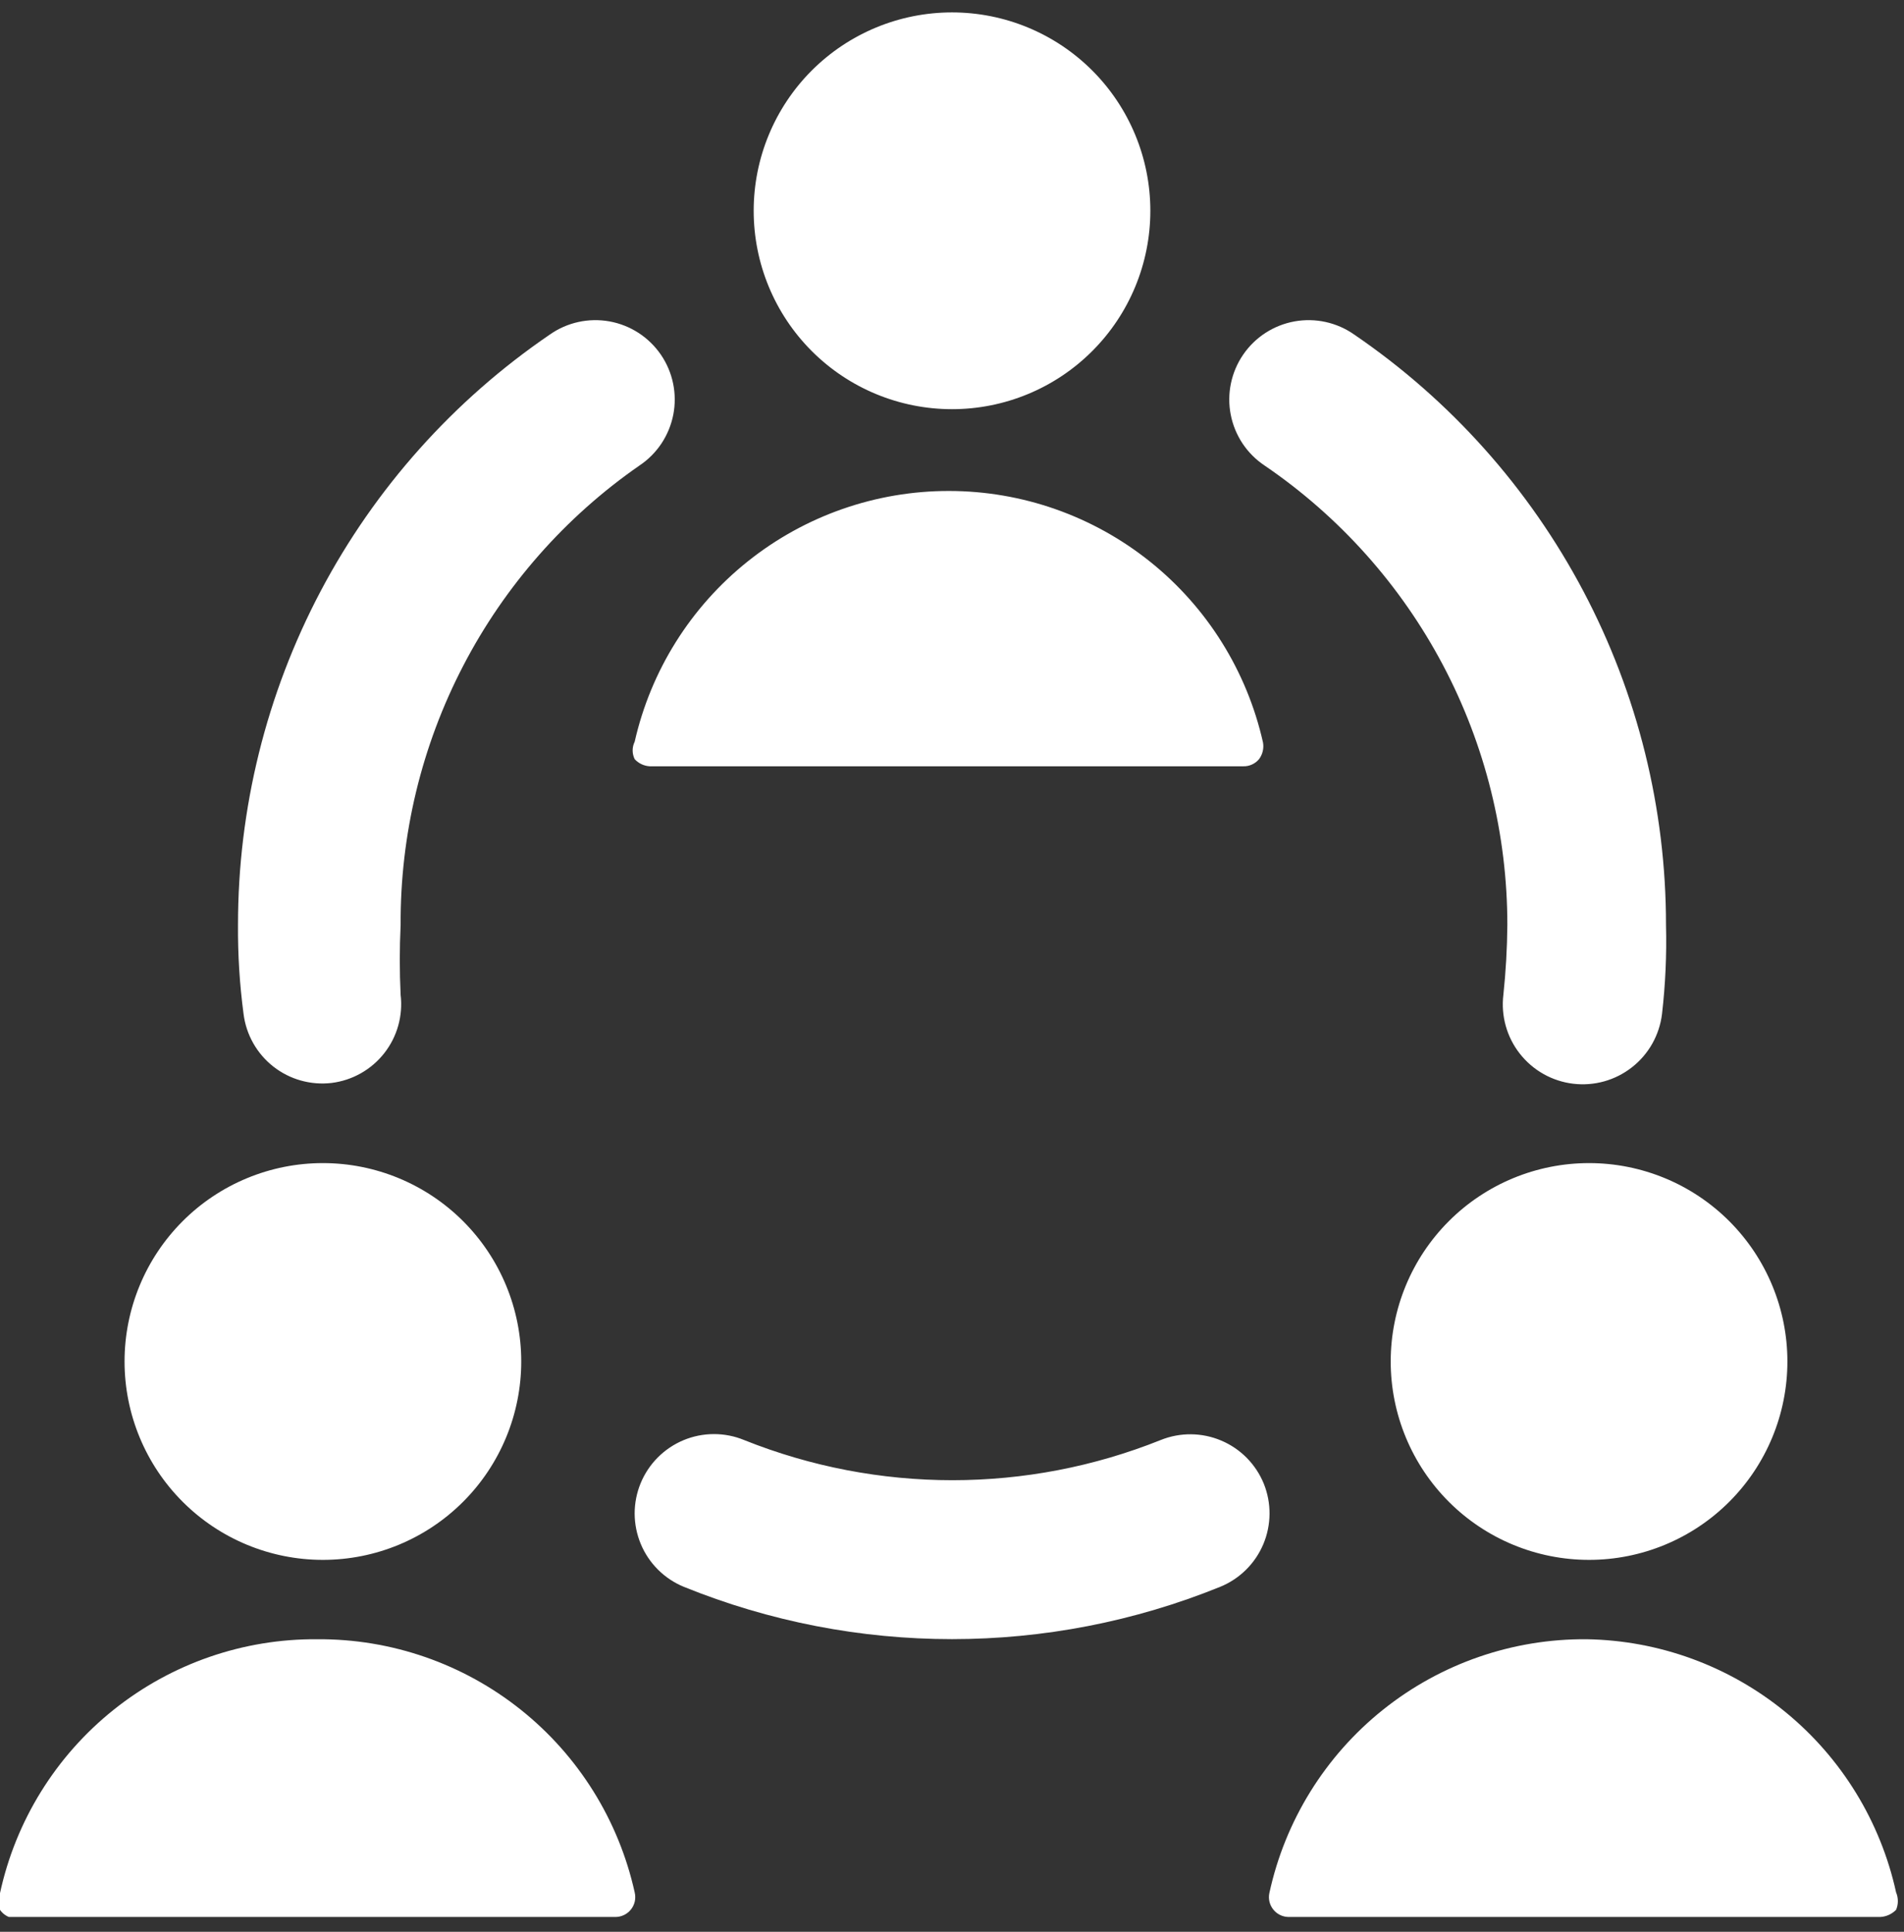 <svg xmlns="http://www.w3.org/2000/svg" width="70" height="71" viewBox="0 0 70 71" fill="none"><rect x="0" y="0" width="70" height="71" fill="#333333" stroke="none"/><g clip-path="url(#clip0_227_5)"><path d="M46.463 54.531C46.171 53.816 45.609 53.246 44.898 52.946C44.188 52.645 43.387 52.638 42.671 52.927C37.757 54.895 32.273 54.895 27.358 52.927C27.004 52.781 26.625 52.707 26.242 52.708C25.859 52.709 25.48 52.785 25.126 52.933C24.773 53.081 24.452 53.297 24.182 53.568C23.912 53.84 23.698 54.162 23.552 54.516C23.407 54.87 23.332 55.25 23.333 55.633C23.335 56.016 23.411 56.395 23.559 56.749C23.706 57.102 23.922 57.423 24.194 57.693C24.465 57.963 24.788 58.177 25.142 58.322C31.464 60.885 38.536 60.885 44.858 58.322C45.573 58.031 46.143 57.469 46.444 56.758C46.744 56.047 46.751 55.246 46.463 54.531ZM46.492 17.11C49.244 18.984 51.495 21.502 53.051 24.446C54.607 27.389 55.419 30.668 55.417 33.998C55.41 34.855 55.361 35.712 55.271 36.564C55.225 36.947 55.255 37.336 55.359 37.707C55.463 38.078 55.639 38.426 55.878 38.729C56.116 39.032 56.412 39.286 56.748 39.475C57.084 39.664 57.455 39.785 57.838 39.831C58.221 39.877 58.609 39.847 58.98 39.743C59.352 39.639 59.699 39.462 60.002 39.224C60.306 38.986 60.559 38.69 60.748 38.354C60.937 38.017 61.058 37.647 61.104 37.264C61.229 36.18 61.278 35.088 61.25 33.998C61.252 29.72 60.209 25.507 58.211 21.726C56.213 17.944 53.322 14.707 49.788 12.297C49.472 12.075 49.115 11.918 48.738 11.835C48.361 11.752 47.971 11.745 47.592 11.813C47.212 11.882 46.849 12.025 46.525 12.235C46.201 12.445 45.922 12.717 45.704 13.036C45.486 13.354 45.333 13.713 45.255 14.091C45.176 14.469 45.173 14.858 45.247 15.237C45.32 15.616 45.468 15.977 45.681 16.299C45.895 16.62 46.171 16.896 46.492 17.11ZM12.192 39.802C12.957 39.707 13.653 39.313 14.129 38.706C14.604 38.1 14.82 37.33 14.729 36.564C14.688 35.709 14.688 34.852 14.729 33.998C14.711 30.681 15.501 27.41 17.031 24.468C18.56 21.526 20.784 19 23.509 17.11C23.83 16.896 24.105 16.62 24.319 16.299C24.532 15.977 24.68 15.616 24.754 15.237C24.827 14.858 24.824 14.469 24.746 14.091C24.667 13.713 24.515 13.354 24.297 13.036C24.078 12.717 23.799 12.445 23.475 12.235C23.151 12.025 22.789 11.882 22.409 11.813C22.029 11.745 21.639 11.752 21.262 11.835C20.885 11.918 20.528 12.075 20.213 12.297C16.679 14.707 13.787 17.944 11.789 21.726C9.792 25.507 8.748 29.72 8.75 33.998C8.742 35.09 8.81 36.181 8.954 37.264C9.049 38.029 9.443 38.725 10.05 39.201C10.656 39.676 11.426 39.892 12.192 39.802ZM45.704 28.164C45.815 28.168 45.925 28.146 46.026 28.1C46.127 28.055 46.217 27.987 46.288 27.902C46.353 27.815 46.399 27.716 46.424 27.611C46.45 27.505 46.453 27.396 46.434 27.289C45.844 24.668 44.381 22.325 42.284 20.645C40.188 18.965 37.582 18.048 34.895 18.045C32.208 18.041 29.6 18.952 27.5 20.626C25.398 22.301 23.929 24.64 23.334 27.26C23.285 27.36 23.259 27.47 23.259 27.581C23.259 27.692 23.285 27.802 23.334 27.902C23.477 28.058 23.676 28.152 23.888 28.164H45.704ZM27.709 7.747C27.709 9.681 28.477 11.536 29.844 12.903C31.212 14.271 33.066 15.039 35 15.039C36.934 15.039 38.789 14.271 40.156 12.903C41.524 11.536 42.292 9.681 42.292 7.747C42.292 5.814 41.524 3.959 40.156 2.591C38.789 1.224 36.934 0.456 35 0.456C33.066 0.456 31.212 1.224 29.844 2.591C28.477 3.959 27.709 5.814 27.709 7.747ZM58.334 60.248C55.612 60.226 52.967 61.142 50.842 62.842C48.718 64.542 47.243 66.921 46.667 69.581C46.645 69.686 46.647 69.794 46.672 69.898C46.697 70.002 46.745 70.099 46.812 70.182C46.879 70.266 46.963 70.334 47.059 70.381C47.155 70.428 47.26 70.454 47.367 70.456H69.125C69.346 70.445 69.554 70.351 69.709 70.193C69.752 70.092 69.774 69.983 69.774 69.873C69.774 69.762 69.752 69.653 69.709 69.552C69.137 66.946 67.703 64.61 65.639 62.922C63.574 61.233 61 60.291 58.334 60.248ZM51.129 50.039C51.129 51.973 51.898 53.828 53.265 55.195C54.632 56.563 56.487 57.331 58.421 57.331C60.355 57.331 62.209 56.563 63.577 55.195C64.944 53.828 65.713 51.973 65.713 50.039C65.713 48.105 64.944 46.251 63.577 44.883C62.209 43.516 60.355 42.748 58.421 42.748C56.487 42.748 54.632 43.516 53.265 44.883C51.898 46.251 51.129 48.105 51.129 50.039ZM11.667 60.248C8.946 60.226 6.301 61.142 4.176 62.842C2.051 64.542 0.576 66.921 0 69.581C-0.042 69.677 -0.064 69.782 -0.064 69.887C-0.064 69.993 -0.042 70.097 0 70.193C0.094 70.33 0.232 70.431 0.391 70.479C0.551 70.526 0.721 70.518 0.875 70.456H22.604C22.717 70.459 22.828 70.436 22.931 70.389C23.033 70.342 23.123 70.272 23.193 70.185C23.264 70.097 23.313 69.994 23.338 69.885C23.362 69.775 23.36 69.661 23.334 69.552C22.746 66.9 21.268 64.53 19.145 62.837C17.022 61.144 14.382 60.23 11.667 60.248ZM4.579 50.039C4.579 51.973 5.348 53.828 6.715 55.195C8.082 56.563 9.937 57.331 11.871 57.331C13.805 57.331 15.659 56.563 17.027 55.195C18.394 53.828 19.163 51.973 19.163 50.039C19.163 48.105 18.394 46.251 17.027 44.883C15.659 43.516 13.805 42.748 11.871 42.748C9.937 42.748 8.082 43.516 6.715 44.883C5.348 46.251 4.579 48.105 4.579 50.039Z" fill="white"></path></g><defs><clipPath id="clip0_227_5"><rect width="70" height="70" fill="white" transform="translate(0 0.456)"></rect></clipPath></defs></svg>